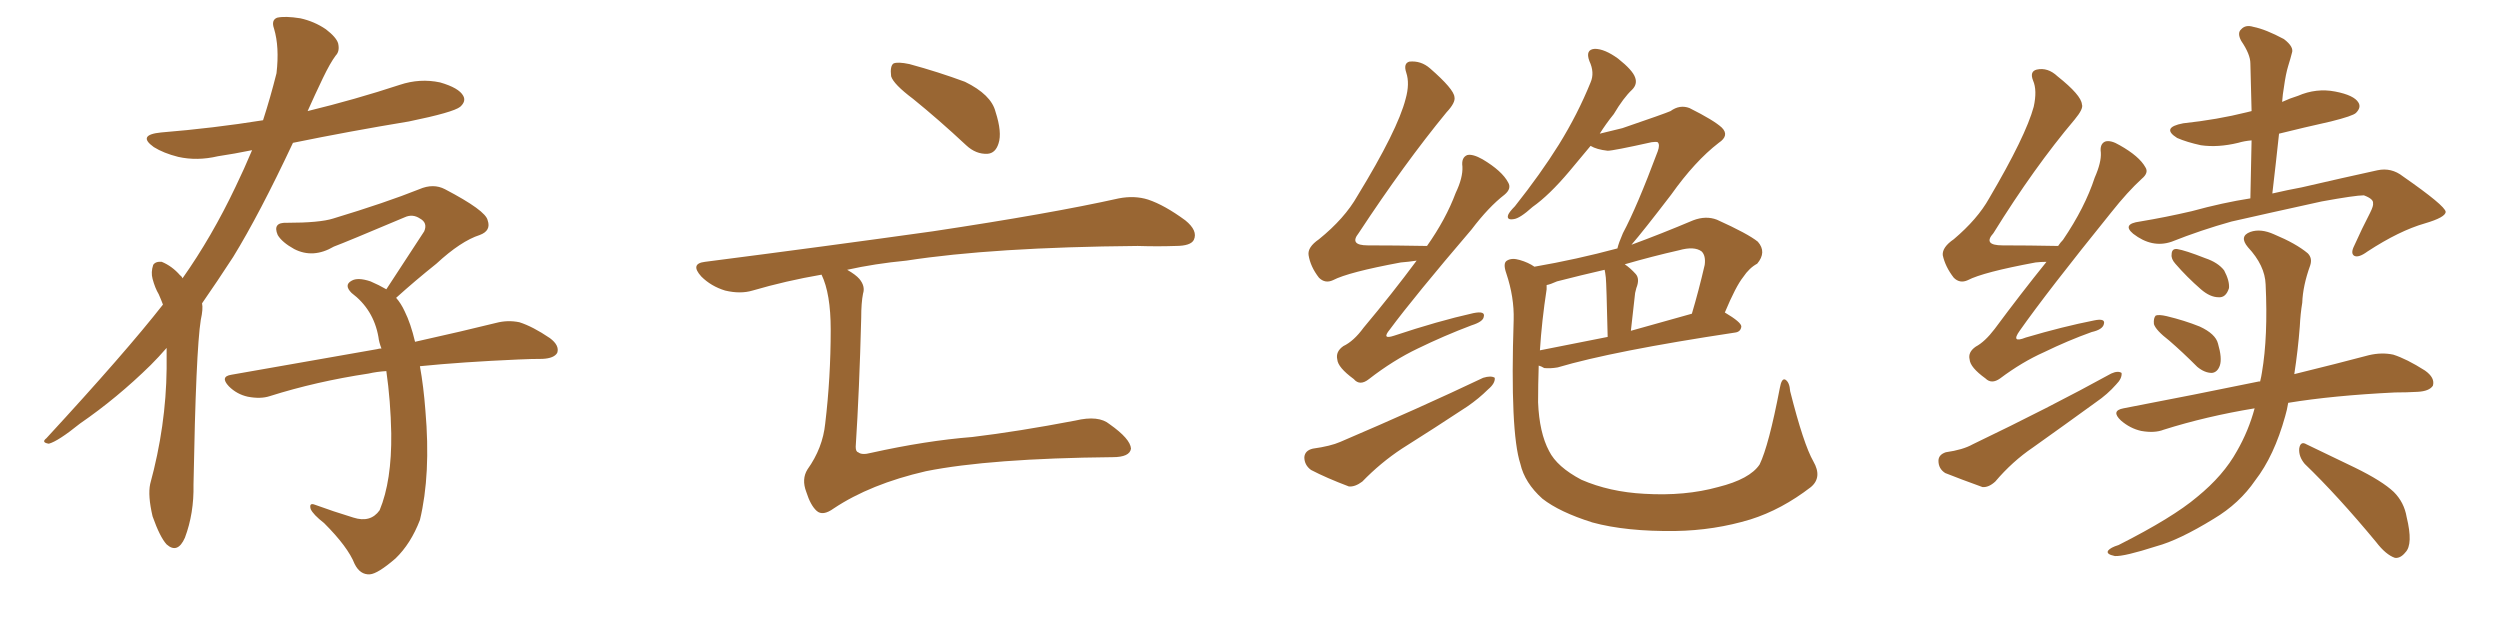 <svg xmlns="http://www.w3.org/2000/svg" xmlns:xlink="http://www.w3.org/1999/xlink" width="600" height="150"><path fill="#996633" padding="10" d="M39.99 83.50L39.99 83.50Q38.09 85.69 36.18 87.60L36.18 87.60Q28.13 95.51 19.19 101.66L19.19 101.66Q13.92 105.91 11.72 106.49L11.72 106.49Q9.81 106.20 11.13 105.18L11.13 105.18Q30.18 84.52 39.11 73.10L39.11 73.10Q38.67 71.92 38.09 70.61L38.09 70.61Q37.21 69.14 36.62 66.94L36.62 66.94Q36.18 65.33 36.77 63.57L36.77 63.57Q37.35 62.70 38.82 62.84L38.82 62.84Q41.31 63.87 43.21 66.06L43.21 66.06Q43.65 66.36 43.80 66.80L43.80 66.80Q50.83 56.84 56.54 44.82L56.54 44.82Q58.59 40.58 60.50 36.04L60.50 36.04Q56.25 36.91 52.29 37.50L52.29 37.50Q47.31 38.67 42.77 37.65L42.77 37.65Q39.26 36.77 36.91 35.30L36.91 35.30Q32.81 32.37 38.67 31.79L38.67 31.79Q51.27 30.76 63.13 28.86L63.13 28.86Q64.89 23.44 66.36 17.58L66.36 17.58Q67.09 11.28 65.77 6.88L65.77 6.88Q65.04 4.83 66.50 4.25L66.50 4.25Q68.41 3.81 72.07 4.39L72.07 4.39Q75.44 5.13 78.22 7.03L78.22 7.03Q80.71 8.94 81.15 10.40L81.15 10.40Q81.59 12.30 80.57 13.33L80.57 13.33Q79.25 15.09 77.49 18.75L77.49 18.75Q75.59 22.71 73.83 26.66L73.83 26.66Q85.25 23.88 95.95 20.36L95.95 20.36Q100.78 18.75 105.62 19.78L105.62 19.78Q110.16 21.09 111.18 23.00L111.18 23.00Q111.91 24.32 110.45 25.63L110.45 25.63Q108.84 26.95 98.14 29.15L98.14 29.15Q83.94 31.49 70.31 34.28L70.31 34.28Q62.26 51.42 55.96 61.67L55.96 61.67Q52.15 67.53 48.49 72.80L48.49 72.80Q48.78 74.12 48.19 76.76L48.19 76.76Q47.02 84.08 46.44 116.31L46.44 116.31Q46.58 123.19 44.38 129.05L44.38 129.05Q42.63 133.01 39.99 130.66L39.99 130.66Q38.38 128.91 36.62 123.93L36.62 123.93Q35.45 118.95 36.04 116.16L36.04 116.16Q39.84 102.25 39.99 88.48L39.99 88.48Q39.99 85.84 39.99 83.50ZM100.78 87.89L100.78 87.89L100.78 87.89Q101.66 92.72 102.10 98.58L102.10 98.58Q103.42 113.82 100.78 124.80L100.78 124.80Q98.58 130.52 94.92 134.03L94.92 134.03Q90.67 137.70 88.77 137.84L88.77 137.84Q86.43 137.99 85.11 135.35L85.11 135.35Q83.50 131.25 77.78 125.54L77.78 125.54Q75.15 123.49 74.56 122.17L74.56 122.17Q74.12 120.56 75.59 121.14L75.59 121.14Q79.98 122.75 84.81 124.22L84.81 124.22Q88.92 125.54 91.11 122.46L91.11 122.46Q94.04 115.43 93.90 104.00L93.90 104.00Q93.75 96.24 92.72 89.06L92.72 89.06Q90.38 89.21 88.48 89.65L88.48 89.65Q75.88 91.55 64.75 95.07L64.75 95.07Q62.55 95.80 59.47 95.21L59.47 95.21Q56.84 94.63 54.93 92.72L54.93 92.72Q52.73 90.38 55.52 89.94L55.52 89.94Q74.56 86.57 90.53 83.79L90.53 83.79Q90.97 83.64 91.55 83.64L91.55 83.64Q90.97 82.18 90.82 80.86L90.82 80.86Q89.65 74.27 84.38 70.31L84.38 70.31Q82.47 68.41 84.38 67.38L84.38 67.38Q85.84 66.50 88.92 67.53L88.92 67.53Q90.97 68.41 92.72 69.43L92.72 69.43Q97.71 61.82 101.81 55.52L101.81 55.52Q102.69 53.47 100.78 52.44L100.78 52.44Q99.02 51.27 97.12 52.15L97.12 52.15Q82.91 58.15 80.13 59.18L80.13 59.18Q75.15 62.11 70.61 59.77L70.61 59.77Q67.68 58.15 66.65 56.40L66.65 56.40Q65.33 53.32 68.85 53.47L68.85 53.47Q76.76 53.47 79.98 52.44L79.98 52.44Q92.58 48.63 100.63 45.41L100.63 45.41Q104.00 43.95 106.79 45.41L106.79 45.41Q116.60 50.54 117.04 52.88L117.04 52.88Q117.92 55.37 115.14 56.40L115.14 56.40Q110.60 57.86 104.74 63.28L104.74 63.28Q99.61 67.38 95.07 71.48L95.07 71.48Q96.24 72.80 97.12 74.71L97.12 74.71Q98.58 77.64 99.61 82.03L99.61 82.03Q111.47 79.39 119.09 77.49L119.09 77.49Q121.88 76.76 124.66 77.34L124.66 77.34Q127.88 78.37 131.98 81.15L131.98 81.15Q134.33 82.91 133.74 84.67L133.74 84.67Q133.01 85.99 130.22 86.13L130.22 86.13Q127.59 86.13 124.37 86.28L124.37 86.28Q110.89 86.87 100.78 87.89ZM219.14 23.73L219.14 23.73Q214.45 20.21 213.87 18.31L213.87 18.31Q213.57 15.82 214.45 15.23L214.45 15.23Q215.48 14.79 218.26 15.38L218.26 15.38Q225.29 17.29 231.59 19.63L231.59 19.63Q237.89 22.71 238.92 26.81L238.92 26.81Q240.53 31.79 239.65 34.42L239.65 34.42Q238.92 36.77 237.01 36.91L237.01 36.91Q234.23 37.06 231.88 34.86L231.88 34.86Q225.29 28.71 219.14 23.73ZM197.17 65.92L197.17 65.92L197.17 65.92Q188.67 67.38 180.62 69.73L180.62 69.73Q177.69 70.61 174.02 69.73L174.02 69.73Q170.65 68.70 168.31 66.36L168.31 66.36Q165.53 63.28 169.19 62.84L169.19 62.84Q198.78 59.03 223.83 55.52L223.83 55.52Q252.10 51.27 268.51 47.61L268.51 47.61Q272.31 46.88 275.54 47.90L275.54 47.90Q279.49 49.22 284.47 52.88L284.47 52.88Q287.55 55.37 286.52 57.57L286.52 57.57Q285.79 59.03 282.13 59.03L282.13 59.03Q277.88 59.18 273.05 59.03L273.05 59.03Q238.33 59.33 217.53 62.55L217.53 62.55Q209.91 63.28 203.32 64.75L203.32 64.75Q205.37 65.92 206.25 66.94L206.25 66.94Q207.71 68.70 207.13 70.46L207.13 70.46Q206.69 72.66 206.69 76.32L206.69 76.32Q206.25 93.60 205.37 107.23L205.37 107.23Q205.37 108.40 205.96 108.54L205.96 108.54Q206.84 109.28 209.03 108.69L209.03 108.69Q222.22 105.76 233.35 104.88L233.35 104.88Q244.34 103.56 258.11 100.93L258.11 100.93Q263.67 99.61 266.31 101.81L266.31 101.81Q271.29 105.32 271.44 107.67L271.44 107.67Q271.14 109.72 267.04 109.72L267.04 109.72Q237.60 110.01 222.22 113.09L222.22 113.09Q208.89 116.16 200.10 122.02L200.10 122.02Q197.46 123.93 196.00 122.61L196.00 122.61Q194.53 121.29 193.51 118.07L193.51 118.07Q192.33 114.99 193.80 112.65L193.80 112.65Q197.46 107.52 198.05 101.66L198.05 101.66Q199.37 90.67 199.37 79.10L199.37 79.10Q199.37 70.46 197.17 65.92ZM339.99 62.55L339.99 62.55Q338.09 62.84 336.18 62.99L336.18 62.99Q323.58 65.33 319.92 67.24L319.92 67.24Q318.02 68.12 316.55 66.65L316.55 66.65Q314.50 64.01 314.06 61.23L314.06 61.23Q313.77 59.33 316.55 57.42L316.55 57.42Q322.71 52.44 325.78 47.02L325.78 47.02Q335.45 31.20 337.35 23.73L337.35 23.73Q338.38 20.07 337.50 17.43L337.50 17.43Q336.77 15.23 338.23 14.79L338.23 14.79Q341.02 14.50 343.21 16.41L343.21 16.41Q348.93 21.39 349.07 23.29L349.07 23.29Q349.37 24.61 347.17 26.95L347.17 26.95Q337.06 39.26 326.07 55.96L326.07 55.96Q323.73 58.89 328.27 58.89L328.27 58.89Q334.86 58.89 342.48 59.03L342.48 59.03Q347.02 52.59 349.37 46.29L349.37 46.29Q351.12 42.63 350.98 39.99L350.98 39.99Q350.68 37.79 352.15 37.21L352.15 37.21Q353.47 36.91 355.81 38.23L355.81 38.23Q360.50 41.02 361.96 43.80L361.96 43.80Q362.84 45.26 361.08 46.73L361.08 46.73Q357.28 49.66 353.17 55.08L353.17 55.08Q339.40 71.19 333.54 79.10L333.54 79.10Q331.49 81.59 334.57 80.57L334.57 80.57Q345.12 77.05 353.61 75.15L353.61 75.15Q356.54 74.56 356.10 76.03L356.10 76.03Q355.96 77.20 353.17 78.08L353.17 78.08Q346.58 80.57 340.28 83.64L340.28 83.64Q334.42 86.43 328.56 90.97L328.56 90.97Q326.37 92.72 324.90 90.97L324.90 90.97Q321.09 88.18 320.95 86.28L320.95 86.28Q320.51 84.38 322.41 83.06L322.41 83.06Q324.90 81.88 327.25 78.66L327.25 78.66Q334.13 70.46 339.99 62.55ZM315.09 107.67L315.09 107.67Q319.34 107.08 321.68 106.05L321.68 106.05Q340.87 97.85 355.96 90.67L355.96 90.67Q357.86 90.09 358.74 90.67L358.74 90.67Q358.89 91.99 357.13 93.46L357.13 93.46Q354.93 95.65 352.15 97.56L352.15 97.56Q344.38 102.69 336.47 107.67L336.47 107.67Q331.35 111.04 326.95 115.58L326.95 115.58Q325.20 116.89 323.73 116.75L323.73 116.75Q318.31 114.70 314.65 112.79L314.65 112.79Q313.04 111.62 313.04 109.72L313.04 109.72Q313.18 108.11 315.09 107.67ZM435.21 110.74L435.21 110.74Q437.40 114.55 434.62 116.89L434.62 116.89Q427.59 122.31 420.12 124.66L420.12 124.66Q411.47 127.29 402.10 127.44L402.10 127.44Q390.23 127.59 382.18 125.39L382.18 125.39Q374.27 122.90 370.17 119.68L370.17 119.68Q365.92 115.87 364.89 111.33L364.89 111.33Q362.40 103.71 363.28 76.76L363.28 76.76Q363.43 71.34 361.52 65.63L361.52 65.63Q360.64 63.13 361.67 62.55L361.67 62.55Q362.84 61.82 364.75 62.40L364.75 62.40Q366.80 62.99 368.26 64.01L368.26 64.01Q378.37 62.26 388.18 59.62L388.18 59.62Q388.48 58.30 389.50 55.96L389.50 55.96Q392.87 49.66 397.85 36.33L397.85 36.33Q398.44 34.72 397.85 34.13L397.85 34.13Q397.41 33.98 396.39 34.13L396.39 34.13Q387.16 36.18 385.84 36.18L385.84 36.18Q383.20 35.89 381.74 35.01L381.74 35.01Q378.96 38.38 376.61 41.16L376.61 41.16Q371.78 46.88 367.82 49.66L367.82 49.66Q364.75 52.44 363.28 52.59L363.28 52.59Q361.52 52.88 361.96 51.56L361.96 51.56Q362.26 50.83 363.57 49.51L363.57 49.51Q369.73 41.75 374.12 34.72L374.12 34.72Q378.66 27.39 381.74 19.78L381.74 19.78Q382.76 17.43 381.45 14.65L381.45 14.65Q380.42 11.87 382.76 11.72L382.76 11.72Q385.11 11.72 388.33 14.06L388.33 14.06Q391.85 16.85 392.43 18.60L392.43 18.60Q393.02 20.21 391.70 21.53L391.70 21.53Q389.65 23.44 387.30 27.39L387.30 27.39Q385.40 29.74 383.94 32.08L383.94 32.08Q387.01 31.35 389.36 30.76L389.36 30.76Q399.61 27.25 400.93 26.66L400.93 26.66Q403.13 25.05 405.47 25.93L405.47 25.93Q411.33 28.86 413.23 30.62L413.23 30.62Q415.14 32.52 412.50 34.28L412.50 34.28Q406.79 38.67 401.07 46.73L401.07 46.73Q394.34 55.52 391.55 58.74L391.55 58.74Q398.73 56.10 406.35 52.88L406.35 52.88Q409.42 51.71 412.06 52.73L412.06 52.73Q419.53 56.10 421.88 58.01L421.88 58.01Q424.07 60.50 421.73 63.28L421.73 63.28Q419.82 64.31 418.36 66.50L418.36 66.50Q416.60 68.70 413.96 75L413.96 75Q417.92 77.34 417.92 78.37L417.92 78.37Q417.77 79.69 416.31 79.83L416.31 79.83Q387.16 84.23 373.83 88.18L373.83 88.18Q372.07 88.48 370.61 88.33L370.61 88.33Q369.87 87.89 369.29 87.74L369.29 87.74Q369.14 92.43 369.14 96.53L369.14 96.53Q369.43 103.86 371.78 108.25L371.78 108.25Q373.68 112.06 379.54 115.14L379.54 115.14Q386.28 118.07 394.63 118.51L394.63 118.51Q404.44 119.09 412.35 116.89L412.35 116.89Q419.97 114.99 422.31 111.47L422.31 111.47Q424.51 106.93 427.15 93.16L427.15 93.16Q427.59 90.67 428.47 91.11L428.47 91.11Q429.49 91.70 429.64 93.90L429.64 93.90Q432.86 106.64 435.21 110.74ZM371.19 69.43L371.19 69.43Q370.02 77.05 369.58 84.08L369.58 84.08Q376.90 82.62 385.84 80.86L385.84 80.86Q385.55 68.12 385.40 66.65L385.40 66.65Q385.25 65.33 385.11 64.75L385.11 64.75Q379.39 66.06 373.68 67.53L373.68 67.53Q372.07 68.26 371.19 68.41L371.19 68.41Q371.19 68.85 371.19 69.43ZM391.41 79.39L391.41 79.39L391.41 79.39Q398.14 77.49 406.05 75.29L406.05 75.29Q407.67 69.87 409.13 63.57L409.13 63.57Q409.42 61.38 408.40 60.35L408.40 60.35Q406.64 59.03 402.98 60.06L402.98 60.06Q396.53 61.52 389.94 63.43L389.94 63.43Q391.26 64.31 392.58 65.77L392.58 65.77Q393.60 66.94 392.72 69.14L392.72 69.14Q392.58 69.73 392.43 70.31L392.43 70.31Q391.99 74.41 391.41 79.39ZM491.16 62.84L491.16 62.84Q489.84 62.84 488.53 62.99L488.53 62.99Q475.93 65.33 472.27 67.24L472.27 67.24Q470.36 68.12 468.90 66.65L468.90 66.65Q466.85 64.01 466.26 61.23L466.26 61.23Q466.11 59.33 468.90 57.42L468.90 57.42Q474.61 52.59 477.39 47.61L477.39 47.61Q486.18 32.67 488.09 25.63L488.09 25.63Q488.96 21.68 487.94 19.34L487.94 19.34Q487.06 17.14 488.82 16.70L488.82 16.70Q491.46 16.11 493.80 18.31L493.80 18.31Q499.51 22.85 499.66 25.05L499.66 25.05Q500.10 26.07 497.90 28.71L497.90 28.71Q488.23 40.14 478.42 55.96L478.42 55.96Q475.78 58.89 480.62 58.89L480.62 58.89Q486.77 58.89 493.95 59.03L493.95 59.03Q494.53 58.15 495.12 57.57L495.12 57.57Q500.39 49.80 502.73 42.63L502.73 42.63Q504.35 38.96 504.20 36.62L504.20 36.62Q503.91 34.57 505.22 33.98L505.22 33.98Q506.54 33.54 508.74 34.86L508.74 34.86Q513.43 37.50 514.89 40.14L514.89 40.14Q515.77 41.46 514.01 42.92L514.01 42.92Q510.64 46.00 506.69 50.98L506.69 50.98Q491.31 70.02 484.72 79.39L484.72 79.39Q482.52 82.47 486.18 81.01L486.18 81.01Q495.12 78.37 502.59 76.90L502.59 76.90Q505.37 76.32 504.93 77.78L504.93 77.78Q504.64 79.10 502.00 79.69L502.00 79.69Q496.29 81.74 490.58 84.52L490.58 84.52Q485.30 86.87 480.03 90.82L480.03 90.82Q477.98 92.29 476.51 90.82L476.51 90.82Q472.85 88.18 472.71 86.28L472.71 86.28Q472.27 84.52 474.17 83.20L474.17 83.20Q476.37 82.03 478.71 78.96L478.71 78.96Q485.01 70.46 491.16 62.84ZM466.99 108.54L466.99 108.54Q471.09 107.96 473.44 106.64L473.44 106.64Q492.04 97.71 506.69 89.65L506.69 89.65Q508.30 88.92 509.18 89.50L509.18 89.50Q509.33 90.82 507.86 92.29L507.86 92.29Q505.81 94.63 503.03 96.53L503.03 96.53Q495.56 101.95 487.94 107.37L487.94 107.37Q482.96 110.74 478.86 115.58L478.86 115.58Q477.25 117.04 475.78 116.89L475.78 116.89Q470.51 114.99 466.85 113.53L466.85 113.53Q465.23 112.50 465.23 110.60L465.23 110.60Q465.23 109.13 466.99 108.54ZM520.61 81.74L520.61 81.74Q517.38 79.25 516.94 77.78L516.94 77.78Q516.80 76.32 517.38 75.73L517.38 75.73Q518.12 75.44 520.02 75.88L520.02 75.88Q524.27 76.90 527.93 78.37L527.93 78.37Q531.74 80.13 532.32 82.47L532.32 82.47Q533.35 85.99 532.76 87.74L532.76 87.74Q532.18 89.36 530.86 89.50L530.86 89.50Q529.10 89.50 527.34 88.04L527.34 88.04Q523.83 84.52 520.61 81.74ZM522.07 63.28L522.07 63.28Q521.04 62.11 521.19 61.08L521.19 61.08Q521.19 59.62 522.51 59.77L522.51 59.77Q524.41 60.06 529.25 61.96L529.25 61.96Q532.32 62.99 533.79 64.89L533.79 64.89Q535.11 67.38 534.96 69.14L534.96 69.14Q534.23 71.48 532.47 71.34L532.47 71.34Q530.42 71.34 528.22 69.43L528.22 69.43Q524.85 66.50 522.07 63.28ZM541.11 98.00L541.11 98.00Q529.54 99.90 519.29 103.13L519.29 103.13Q517.09 104.00 513.87 103.42L513.87 103.42Q511.23 102.83 509.03 100.93L509.03 100.93Q506.54 98.58 509.62 98.00L509.62 98.00Q527.20 94.63 542.14 91.55L542.14 91.55Q542.29 91.55 542.43 91.55L542.43 91.55Q542.72 90.38 542.87 89.36L542.87 89.36Q544.34 80.71 543.75 68.26L543.75 68.26Q543.60 63.72 539.50 59.33L539.50 59.33Q537.30 56.69 540.09 55.66L540.09 55.66Q542.58 54.79 545.80 56.25L545.80 56.25Q551.07 58.45 553.86 60.79L553.86 60.79Q555.03 61.96 554.44 63.72L554.44 63.72Q552.69 68.55 552.54 72.66L552.54 72.66Q552.10 75.29 551.95 78.37L551.95 78.37Q551.51 84.08 550.63 89.79L550.63 89.79Q561.33 87.16 568.51 85.25L568.51 85.25Q571.58 84.52 574.37 85.11L574.37 85.11Q577.59 86.13 581.98 88.92L581.98 88.92Q584.47 90.67 583.89 92.58L583.89 92.58Q583.01 93.90 580.22 94.04L580.22 94.04Q577.59 94.19 574.80 94.19L574.80 94.19Q559.86 94.92 549.17 96.68L549.17 96.68Q548.88 98.44 548.44 99.90L548.44 99.90Q545.80 109.42 541.26 115.28L541.26 115.28Q537.45 120.85 531.30 124.51L531.30 124.51Q522.95 129.64 517.53 131.10L517.53 131.10Q509.77 133.59 507.57 133.45L507.57 133.45Q505.37 133.01 505.96 132.13L505.96 132.13Q506.54 131.40 508.45 130.81L508.45 130.81Q521.48 124.22 527.34 119.24L527.34 119.24Q533.64 114.11 536.87 108.25L536.87 108.25Q539.65 103.42 541.11 98.00ZM553.13 111.33L553.13 111.33Q551.66 109.57 551.81 107.67L551.81 107.67Q552.10 105.76 553.56 106.64L553.56 106.64Q557.52 108.54 565.14 112.21L565.14 112.21Q571.73 115.43 574.51 118.07L574.51 118.07Q577.00 120.56 577.59 124.07L577.59 124.07Q579.20 130.66 577.29 132.57L577.29 132.57Q576.12 134.03 574.80 133.89L574.80 133.89Q572.61 133.15 570.26 130.08L570.26 130.08Q561.04 118.95 553.13 111.33ZM547.71 24.46L547.71 24.46L547.71 24.46Q549.61 23.58 551.51 23.00L551.51 23.00Q555.91 21.09 560.45 21.97L560.45 21.97Q564.99 22.85 566.02 24.61L566.02 24.61Q566.75 25.78 565.43 27.10L565.43 27.10Q564.70 27.83 559.42 29.15L559.42 29.15Q552.83 30.62 546.97 32.08L546.97 32.08Q546.24 38.96 545.36 46.44L545.36 46.44Q549.17 45.56 552.39 44.97L552.39 44.97Q562.50 42.63 570.56 40.87L570.56 40.87Q573.93 40.14 576.71 42.33L576.71 42.33Q586.82 49.37 586.96 50.83L586.96 50.83Q586.96 52.15 581.98 53.61L581.98 53.61Q575.83 55.37 568.21 60.35L568.21 60.35Q566.02 61.96 564.99 61.38L564.99 61.38Q564.11 60.79 564.99 59.03L564.99 59.03Q566.89 54.79 568.80 51.12L568.80 51.12Q569.68 49.37 569.53 48.78L569.53 48.78Q569.68 47.75 567.33 46.88L567.33 46.88Q565.28 46.88 557.23 48.34L557.23 48.34Q543.90 51.27 535.55 53.17L535.55 53.17Q528.22 55.22 521.19 58.01L521.19 58.01Q516.50 59.62 511.96 56.10L511.96 56.10Q509.18 53.76 513.57 53.17L513.57 53.17Q519.73 52.15 526.03 50.68L526.03 50.68Q533.50 48.63 540.09 47.61L540.09 47.61Q540.23 40.43 540.38 33.69L540.38 33.69Q538.62 33.84 537.16 34.28L537.16 34.28Q532.32 35.45 528.22 34.86L528.22 34.86Q524.85 34.13 522.51 33.11L522.51 33.11Q518.55 30.62 523.97 29.59L523.97 29.59Q532.18 28.71 539.21 26.95L539.21 26.95Q539.79 26.81 540.38 26.66L540.38 26.66Q540.23 20.65 540.09 15.23L540.09 15.23Q540.09 13.04 537.89 9.81L537.89 9.81Q536.87 7.91 537.89 7.03L537.89 7.03Q538.92 5.86 540.82 6.45L540.82 6.45Q543.75 7.03 548.14 9.38L548.14 9.38Q550.63 11.28 550.05 12.74L550.05 12.74Q549.76 13.92 549.17 15.82L549.17 15.82Q548.58 17.72 548.14 20.95L548.14 20.95Q547.85 22.56 547.71 24.46Z"/></svg>